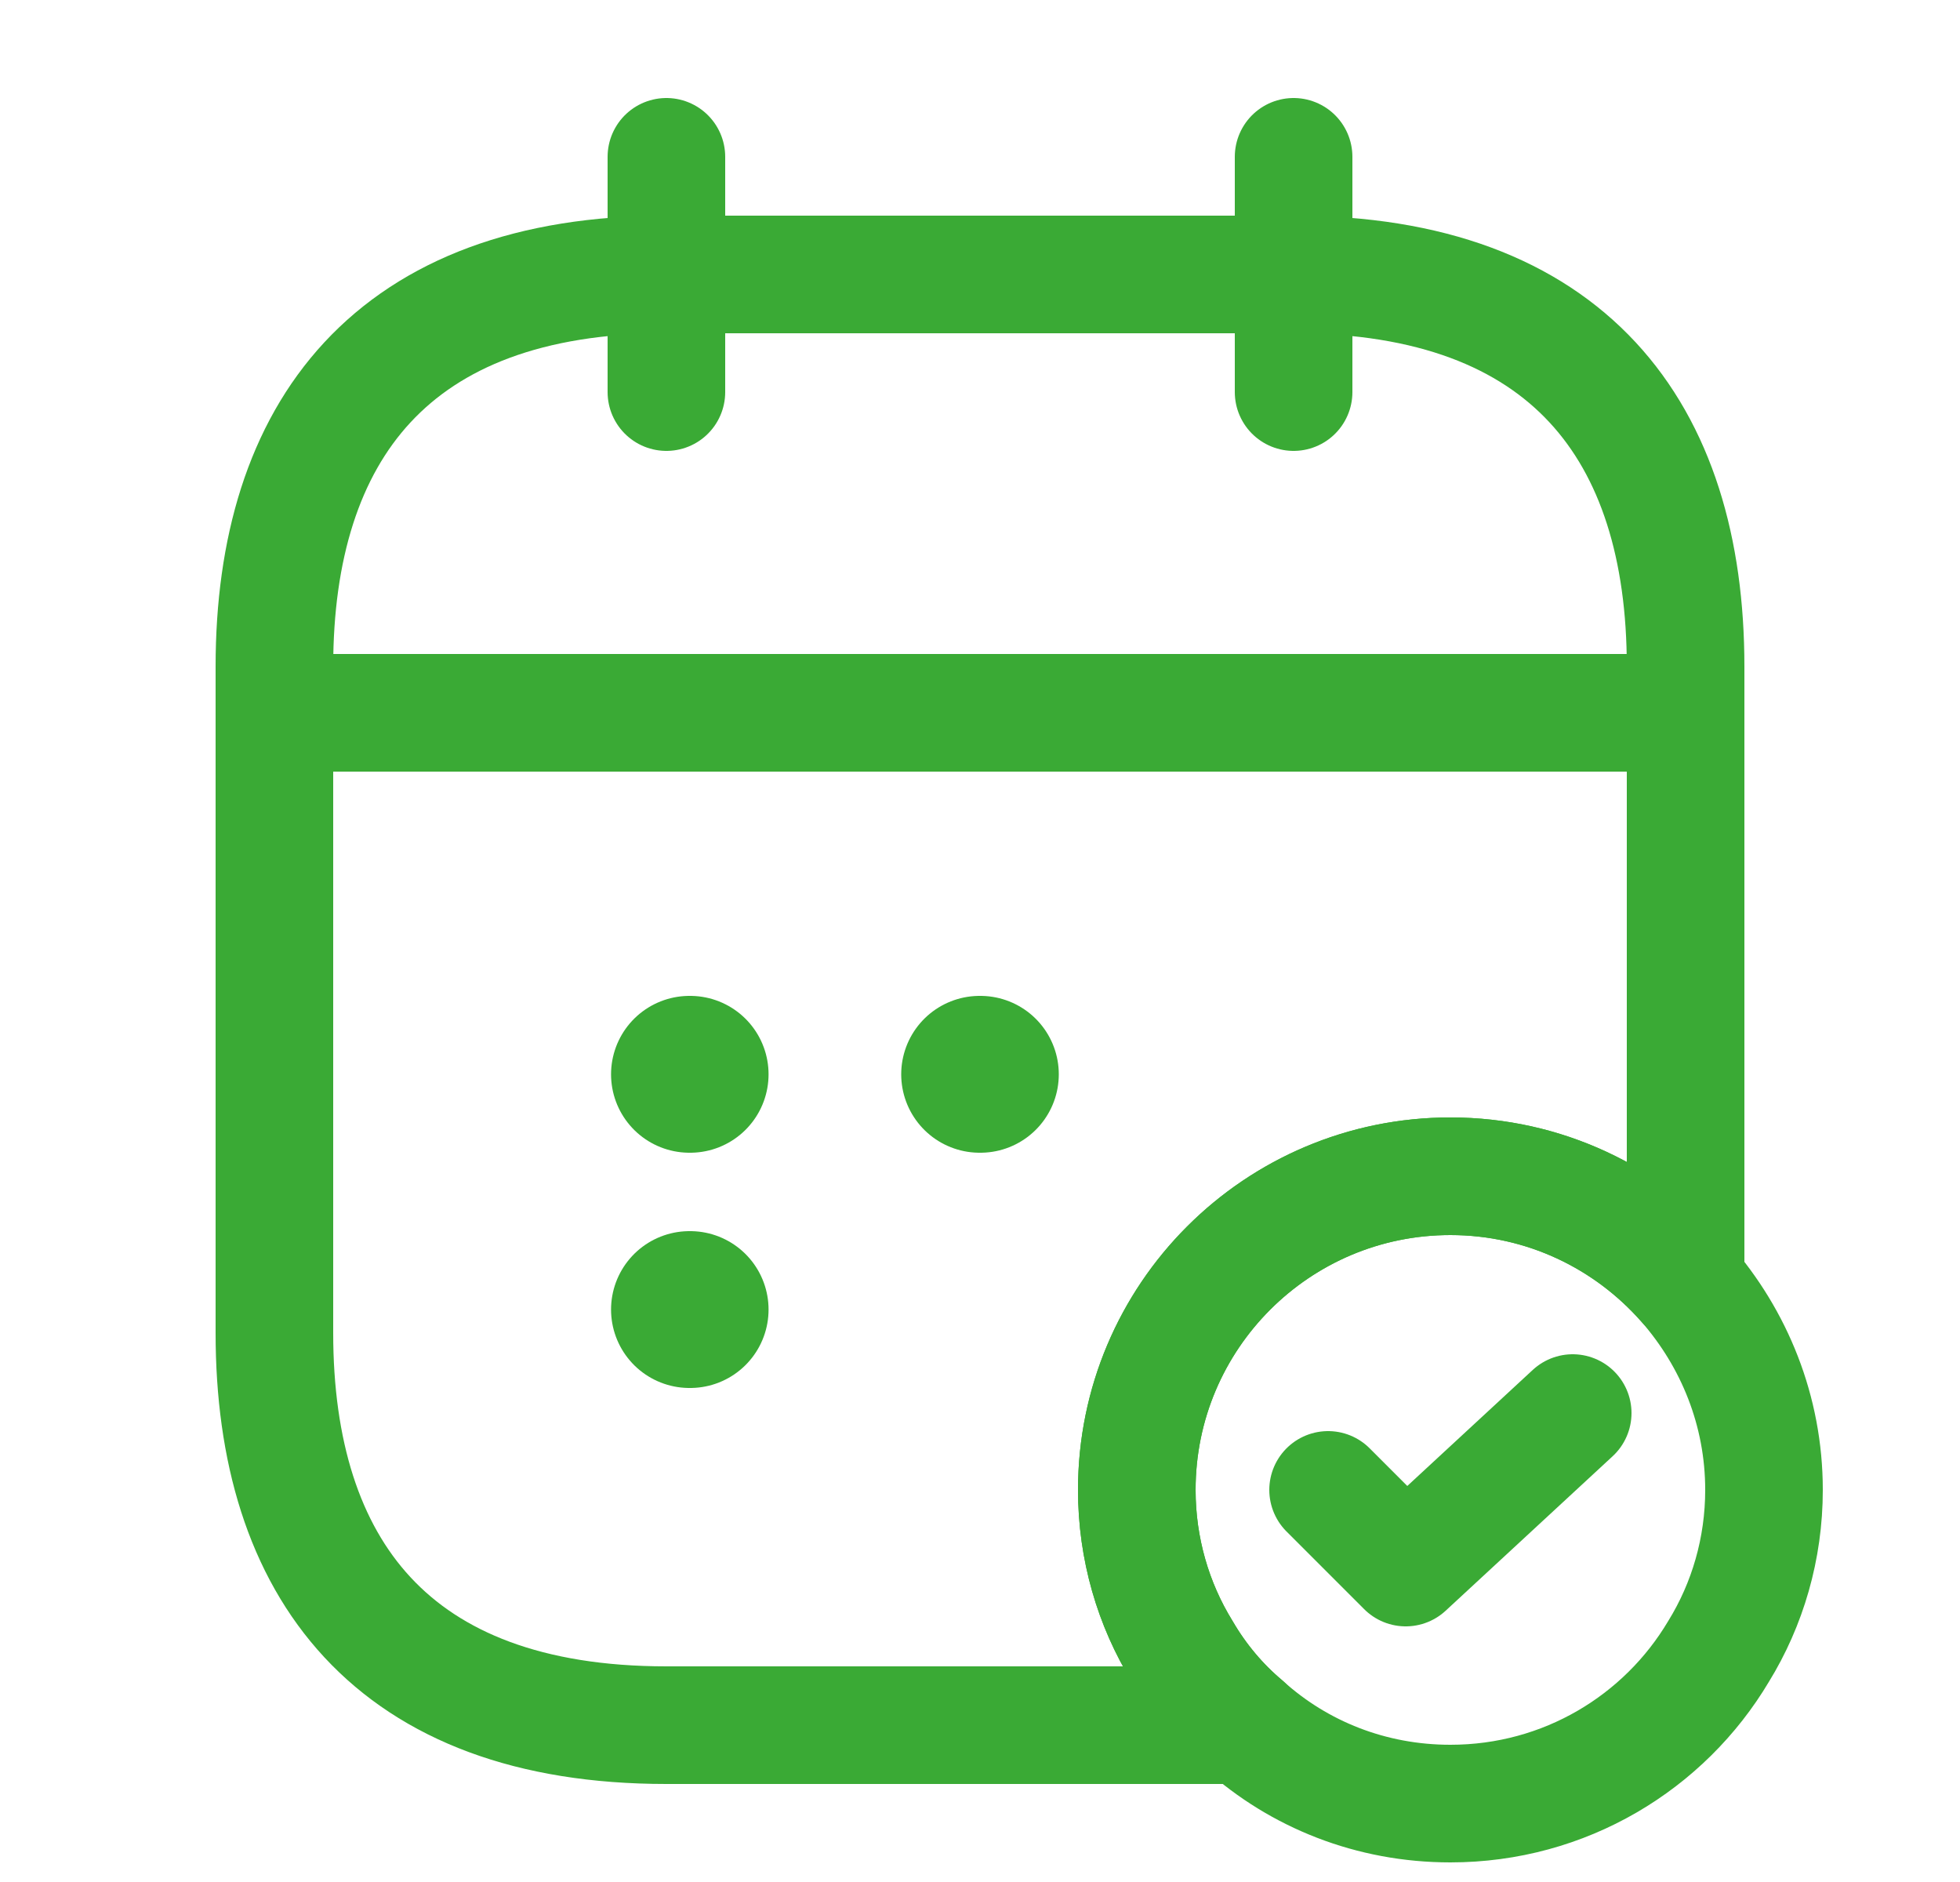 <?xml version="1.0" encoding="UTF-8"?> <svg xmlns="http://www.w3.org/2000/svg" width="25" height="24" viewBox="0 0 25 24" fill="none"><path d="M8.5 2V5" stroke="#3AAA35" stroke-width="1.5" stroke-miterlimit="10" stroke-linecap="round" stroke-linejoin="round"></path><path d="M16.5 2V5" stroke="#3AAA35" stroke-width="1.5" stroke-miterlimit="10" stroke-linecap="round" stroke-linejoin="round"></path><path d="M4 9.09H21" stroke="#3AAA35" stroke-width="1.5" stroke-miterlimit="10" stroke-linecap="round" stroke-linejoin="round"></path><path d="M22.5 19C22.5 19.75 22.29 20.46 21.92 21.06C21.23 22.22 19.96 23 18.5 23C17.49 23 16.57 22.63 15.87 22C15.56 21.74 15.29 21.42 15.08 21.06C14.71 20.46 14.5 19.75 14.5 19C14.5 16.79 16.29 15 18.5 15C19.7 15 20.77 15.53 21.5 16.36C22.12 17.07 22.5 17.99 22.5 19Z" stroke="#3AAA35" stroke-width="1.5" stroke-miterlimit="10" stroke-linecap="round" stroke-linejoin="round"></path><path d="M16.94 19L17.93 19.99L20.06 18.02" stroke="#3AAA35" stroke-width="1.5" stroke-linecap="round" stroke-linejoin="round"></path><path d="M21.5 8.5V16.36C20.77 15.53 19.7 15 18.5 15C16.29 15 14.5 16.79 14.5 19C14.5 19.75 14.71 20.46 15.08 21.06C15.29 21.42 15.56 21.74 15.87 22H8.5C5 22 3.5 20 3.5 17V8.5C3.5 5.5 5 3.5 8.5 3.5H16.5C20 3.5 21.5 5.5 21.5 8.5Z" stroke="#3AAA35" stroke-width="1.5" stroke-miterlimit="10" stroke-linecap="round" stroke-linejoin="round"></path><path d="M12.495 13.7H12.505" stroke="#3AAA35" stroke-width="2" stroke-linecap="round" stroke-linejoin="round"></path><path d="M8.794 13.7H8.803" stroke="#3AAA35" stroke-width="2" stroke-linecap="round" stroke-linejoin="round"></path><path d="M8.794 16.7H8.803" stroke="#3AAA35" stroke-width="2" stroke-linecap="round" stroke-linejoin="round"></path></svg> 